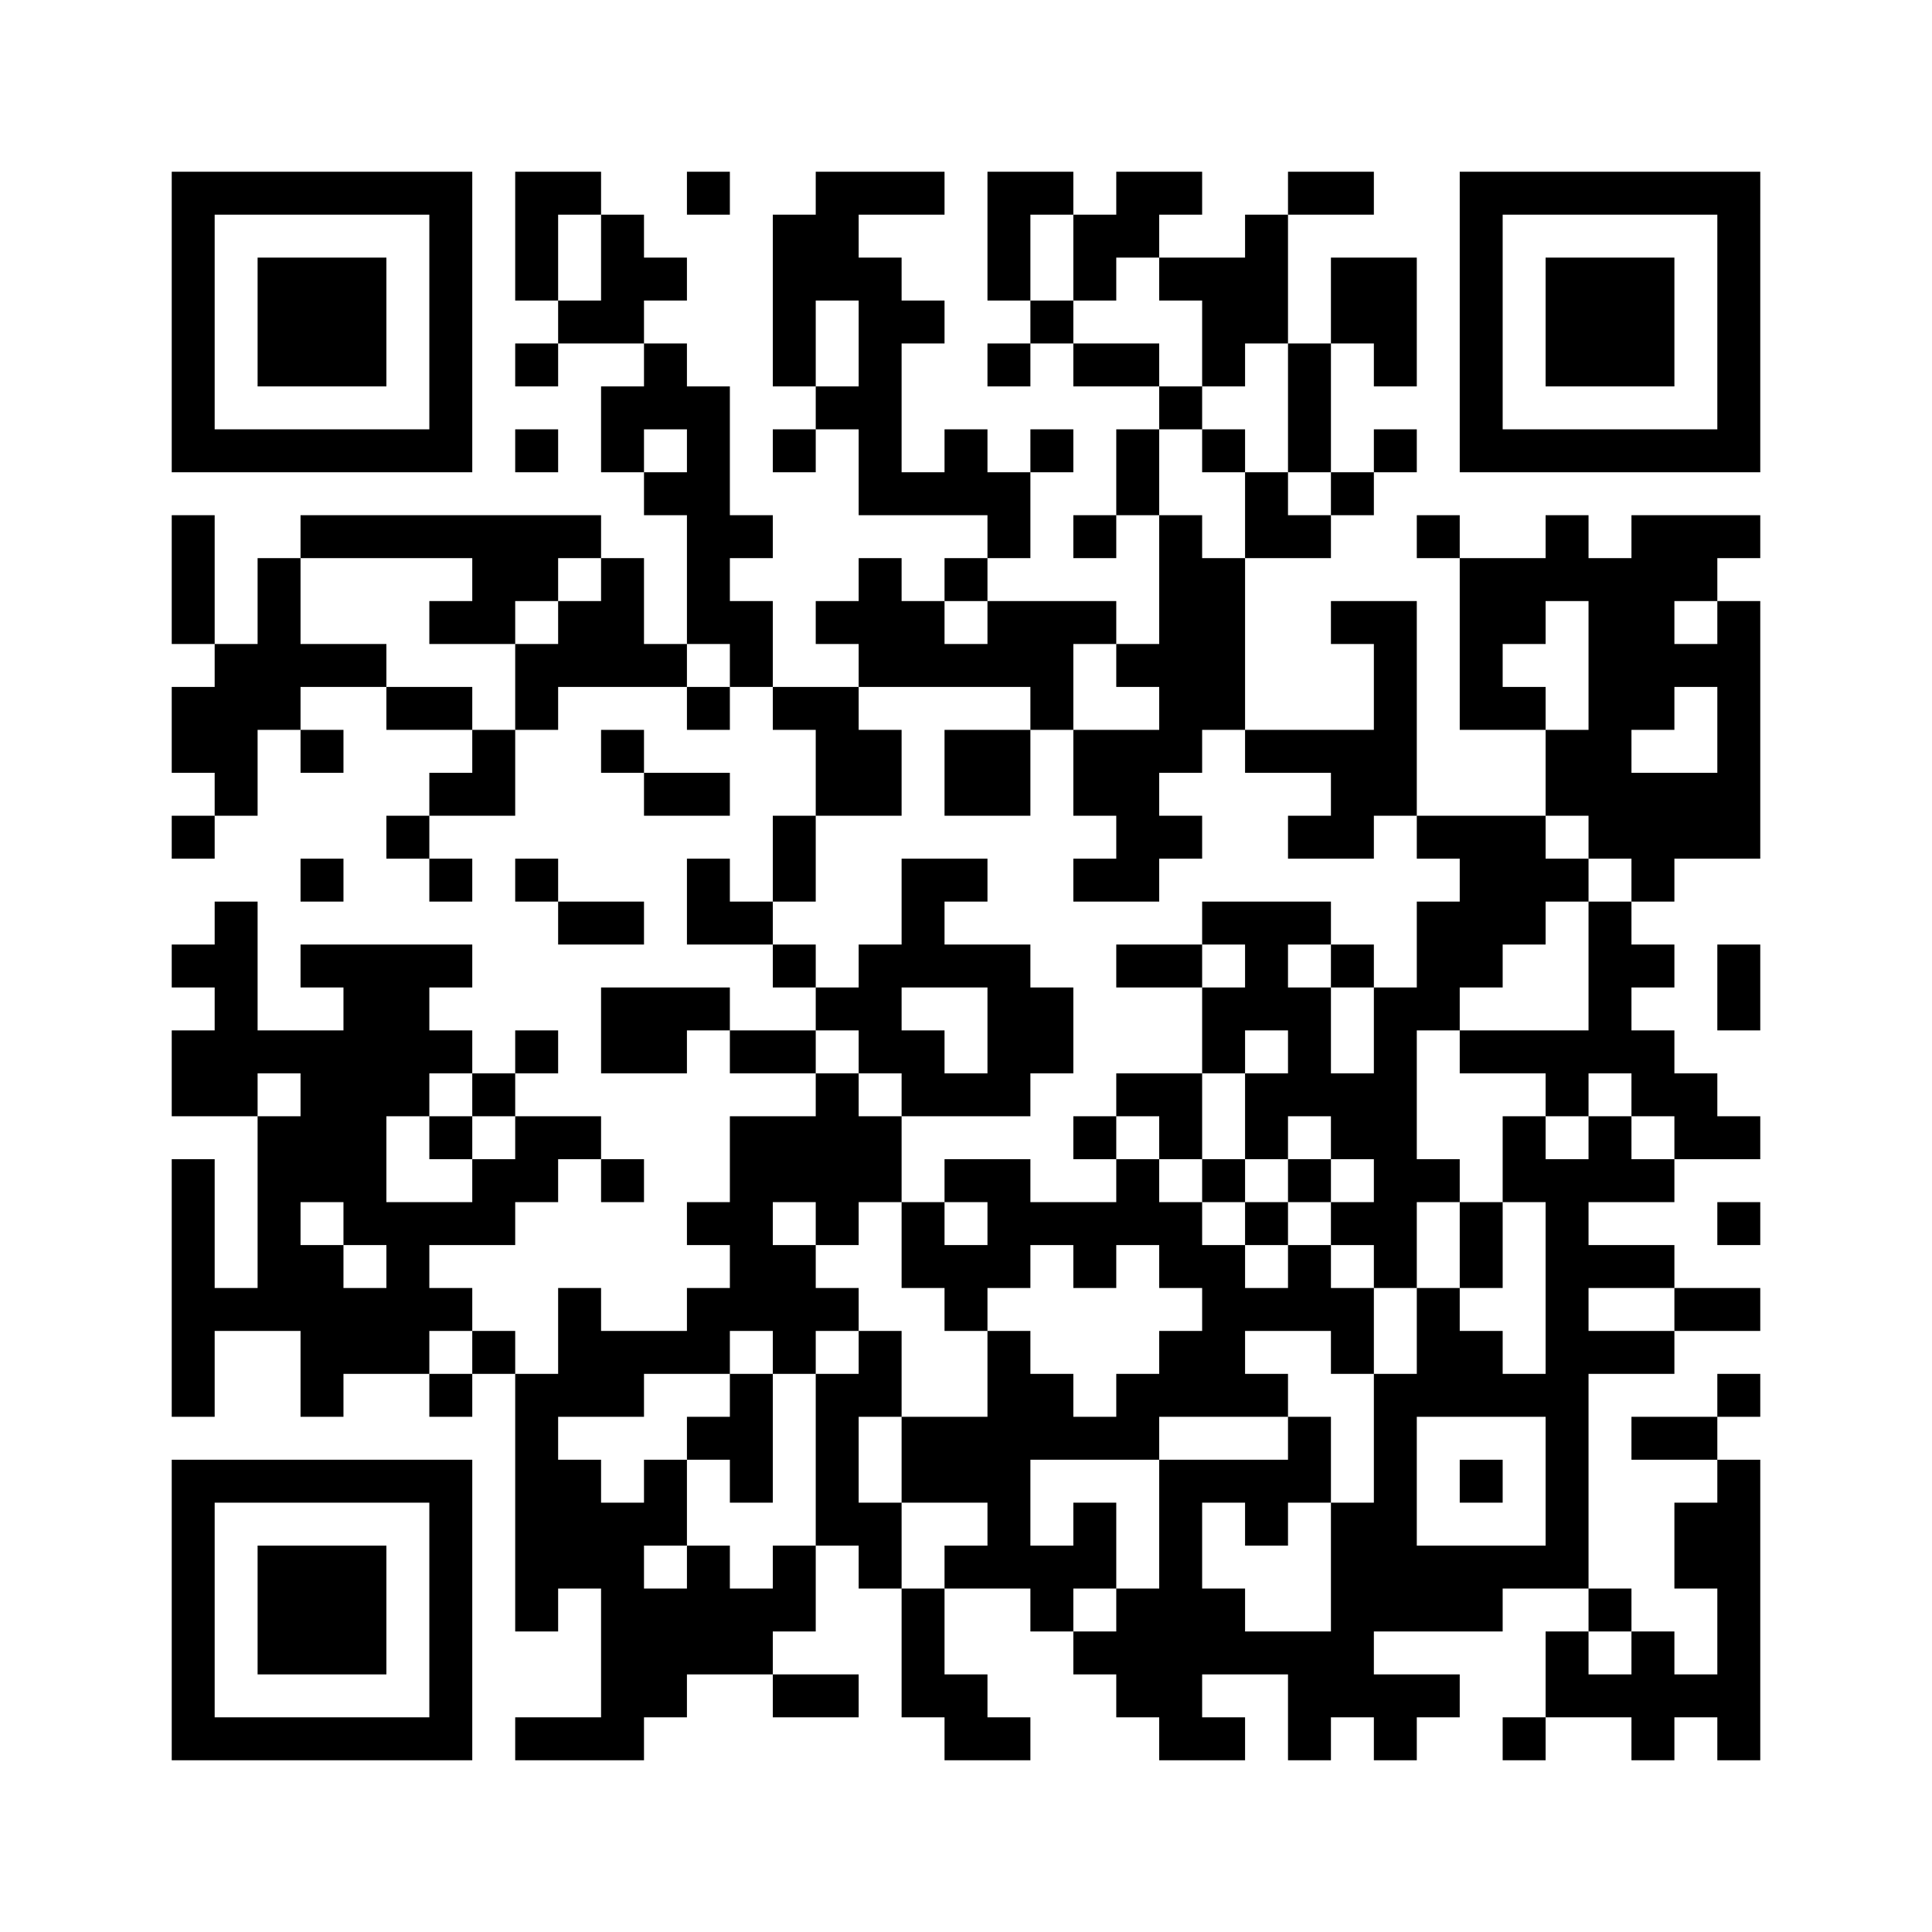 ﻿<?xml version="1.0" encoding="UTF-8"?>
<!DOCTYPE svg PUBLIC "-//W3C//DTD SVG 1.1//EN" "http://www.w3.org/Graphics/SVG/1.1/DTD/svg11.dtd">
<svg xmlns="http://www.w3.org/2000/svg" version="1.1" viewBox="0 0 45 45" stroke="none">
	<rect width="100%" height="100%" fill="#ffffff"/>
	<path d="M4,4h7v1h-7z M12,4h1v3h-1z M13,4h1v1h-1z M16,4h1v1h-1z M19,4h3v1h-3z M23,4h1v3h-1z M24,4h1v1h-1z M26,4h2v1h-2z M30,4h2v1h-2z M34,4h7v1h-7z M4,5h1v6h-1z M10,5h1v6h-1z M14,5h1v3h-1z M18,5h2v2h-2z M25,5h2v1h-2z M29,5h1v3h-1z M34,5h1v6h-1z M40,5h1v6h-1z M6,6h3v3h-3z M15,6h1v1h-1z M20,6h1v6h-1z M25,6h1v1h-1z M27,6h2v1h-2z M31,6h2v2h-2z M36,6h3v3h-3z M13,7h1v1h-1z M18,7h1v2h-1z M21,7h1v1h-1z M24,7h1v1h-1z M28,7h1v2h-1z M12,8h1v1h-1z M15,8h1v2h-1z M23,8h1v1h-1z M25,8h2v1h-2z M30,8h1v3h-1z M32,8h1v1h-1z M14,9h1v2h-1z M16,9h1v6h-1z M19,9h1v1h-1z M27,9h1v1h-1z M5,10h5v1h-5z M12,10h1v1h-1z M18,10h1v1h-1z M22,10h1v2h-1z M24,10h1v1h-1z M26,10h1v2h-1z M28,10h1v1h-1z M32,10h1v1h-1z M35,10h5v1h-5z M15,11h1v1h-1z M21,11h1v1h-1z M23,11h1v2h-1z M29,11h1v2h-1z M31,11h1v1h-1z M4,12h1v3h-1z M7,12h7v1h-7z M17,12h1v1h-1z M25,12h1v1h-1z M27,12h1v6h-1z M30,12h1v1h-1z M33,12h1v1h-1z M36,12h1v2h-1z M38,12h1v5h-1z M39,12h2v1h-2z M6,13h1v4h-1z M11,13h2v1h-2z M14,13h1v3h-1z M20,13h1v3h-1z M22,13h1v1h-1z M28,13h1v4h-1z M34,13h2v2h-2z M37,13h1v7h-1z M39,13h1v1h-1z M10,14h2v1h-2z M13,14h1v2h-1z M17,14h1v2h-1z M19,14h1v1h-1z M21,14h1v2h-1z M23,14h2v2h-2z M25,14h1v1h-1z M31,14h2v1h-2z M40,14h1v6h-1z M5,15h1v4h-1z M7,15h2v1h-2z M12,15h1v2h-1z M15,15h1v1h-1z M22,15h1v1h-1z M26,15h1v1h-1z M32,15h1v4h-1z M34,15h1v2h-1z M39,15h1v1h-1z M4,16h1v2h-1z M9,16h2v1h-2z M16,16h1v1h-1z M18,16h2v1h-2z M24,16h1v1h-1z M35,16h1v1h-1z M7,17h1v1h-1z M11,17h1v2h-1z M14,17h1v1h-1z M19,17h2v2h-2z M22,17h2v2h-2z M25,17h2v2h-2z M29,17h3v1h-3z M36,17h1v2h-1z M10,18h1v1h-1z M15,18h2v1h-2z M31,18h1v2h-1z M38,18h2v2h-2z M4,19h1v1h-1z M9,19h1v1h-1z M18,19h1v2h-1z M26,19h2v1h-2z M30,19h1v1h-1z M33,19h3v1h-3z M7,20h1v1h-1z M10,20h1v1h-1z M12,20h1v1h-1z M16,20h1v2h-1z M21,20h1v3h-1z M22,20h1v1h-1z M25,20h2v1h-2z M34,20h2v2h-2z M36,20h1v1h-1z M38,20h1v1h-1z M5,21h1v5h-1z M13,21h2v1h-2z M17,21h1v1h-1z M28,21h3v1h-3z M33,21h1v3h-1z M37,21h1v4h-1z M4,22h1v1h-1z M7,22h4v1h-4z M18,22h1v1h-1z M20,22h1v3h-1z M22,22h2v1h-2z M26,22h2v1h-2z M29,22h1v2h-1z M31,22h1v1h-1z M34,22h1v1h-1z M38,22h1v1h-1z M40,22h1v2h-1z M8,23h2v3h-2z M14,23h2v2h-2z M16,23h1v1h-1z M19,23h1v1h-1z M23,23h2v2h-2z M28,23h1v2h-1z M30,23h1v3h-1z M32,23h1v7h-1z M4,24h1v2h-1z M6,24h2v1h-2z M10,24h1v1h-1z M12,24h1v1h-1z M17,24h2v1h-2z M21,24h1v2h-1z M34,24h3v1h-3z M38,24h1v2h-1z M7,25h1v3h-1z M11,25h1v1h-1z M19,25h1v4h-1z M22,25h2v1h-2z M26,25h2v1h-2z M29,25h1v2h-1z M31,25h1v2h-1z M36,25h1v1h-1z M39,25h1v2h-1z M6,26h1v5h-1z M8,26h1v3h-1z M10,26h1v1h-1z M12,26h2v1h-2z M17,26h1v5h-1z M18,26h1v2h-1z M20,26h1v2h-1z M25,26h1v1h-1z M27,26h1v1h-1z M35,26h1v2h-1z M37,26h1v2h-1z M40,26h1v1h-1z M4,27h1v6h-1z M11,27h2v1h-2z M14,27h1v1h-1z M22,27h2v1h-2z M26,27h1v2h-1z M28,27h1v1h-1z M30,27h1v1h-1z M33,27h1v1h-1z M36,27h1v10h-1z M38,27h1v1h-1z M9,28h1v4h-1z M10,28h2v1h-2z M16,28h1v1h-1z M21,28h1v2h-1z M23,28h3v1h-3z M27,28h1v2h-1z M29,28h1v1h-1z M31,28h1v1h-1z M34,28h1v2h-1z M40,28h1v1h-1z M7,29h1v4h-1z M18,29h1v3h-1z M22,29h2v1h-2z M25,29h1v1h-1z M28,29h1v4h-1z M30,29h1v2h-1z M37,29h2v1h-2z M5,30h1v1h-1z M8,30h1v2h-1z M10,30h1v1h-1z M13,30h1v3h-1z M16,30h1v2h-1z M19,30h1v1h-1z M22,30h1v1h-1z M29,30h1v1h-1z M31,30h1v2h-1z M33,30h1v3h-1z M39,30h2v1h-2z M11,31h1v1h-1z M14,31h2v1h-2z M20,31h1v2h-1z M23,31h1v6h-1z M27,31h1v2h-1z M34,31h1v2h-1z M37,31h2v1h-2z M10,32h1v1h-1z M12,32h1v6h-1z M14,32h1v1h-1z M17,32h1v3h-1z M19,32h1v4h-1z M24,32h1v2h-1z M26,32h1v2h-1z M29,32h1v1h-1z M32,32h1v6h-1z M35,32h1v1h-1z M40,32h1v1h-1z M16,33h1v1h-1z M21,33h2v2h-2z M25,33h1v1h-1z M30,33h1v2h-1z M38,33h2v1h-2z M4,34h7v1h-7z M13,34h1v3h-1z M15,34h1v2h-1z M27,34h1v7h-1z M28,34h2v1h-2z M34,34h1v1h-1z M40,34h1v7h-1z M4,35h1v6h-1z M10,35h1v6h-1z M14,35h1v6h-1z M20,35h1v2h-1z M25,35h1v2h-1z M29,35h1v1h-1z M31,35h1v5h-1z M39,35h1v2h-1z M6,36h3v3h-3z M16,36h1v3h-1z M18,36h1v2h-1z M22,36h1v1h-1z M24,36h1v2h-1z M33,36h2v2h-2z M35,36h1v1h-1z M15,37h1v3h-1z M17,37h1v2h-1z M21,37h1v3h-1z M26,37h1v3h-1z M28,37h1v2h-1z M37,37h1v1h-1z M25,38h1v1h-1z M29,38h2v1h-2z M36,38h1v2h-1z M38,38h1v3h-1z M18,39h2v1h-2z M22,39h1v2h-1z M30,39h1v2h-1z M32,39h2v1h-2z M37,39h1v1h-1z M39,39h1v1h-1z M5,40h5v1h-5z M12,40h2v1h-2z M23,40h1v1h-1z M28,40h1v1h-1z M32,40h1v1h-1z M35,40h1v1h-1z" fill="#000000"/>
</svg>
